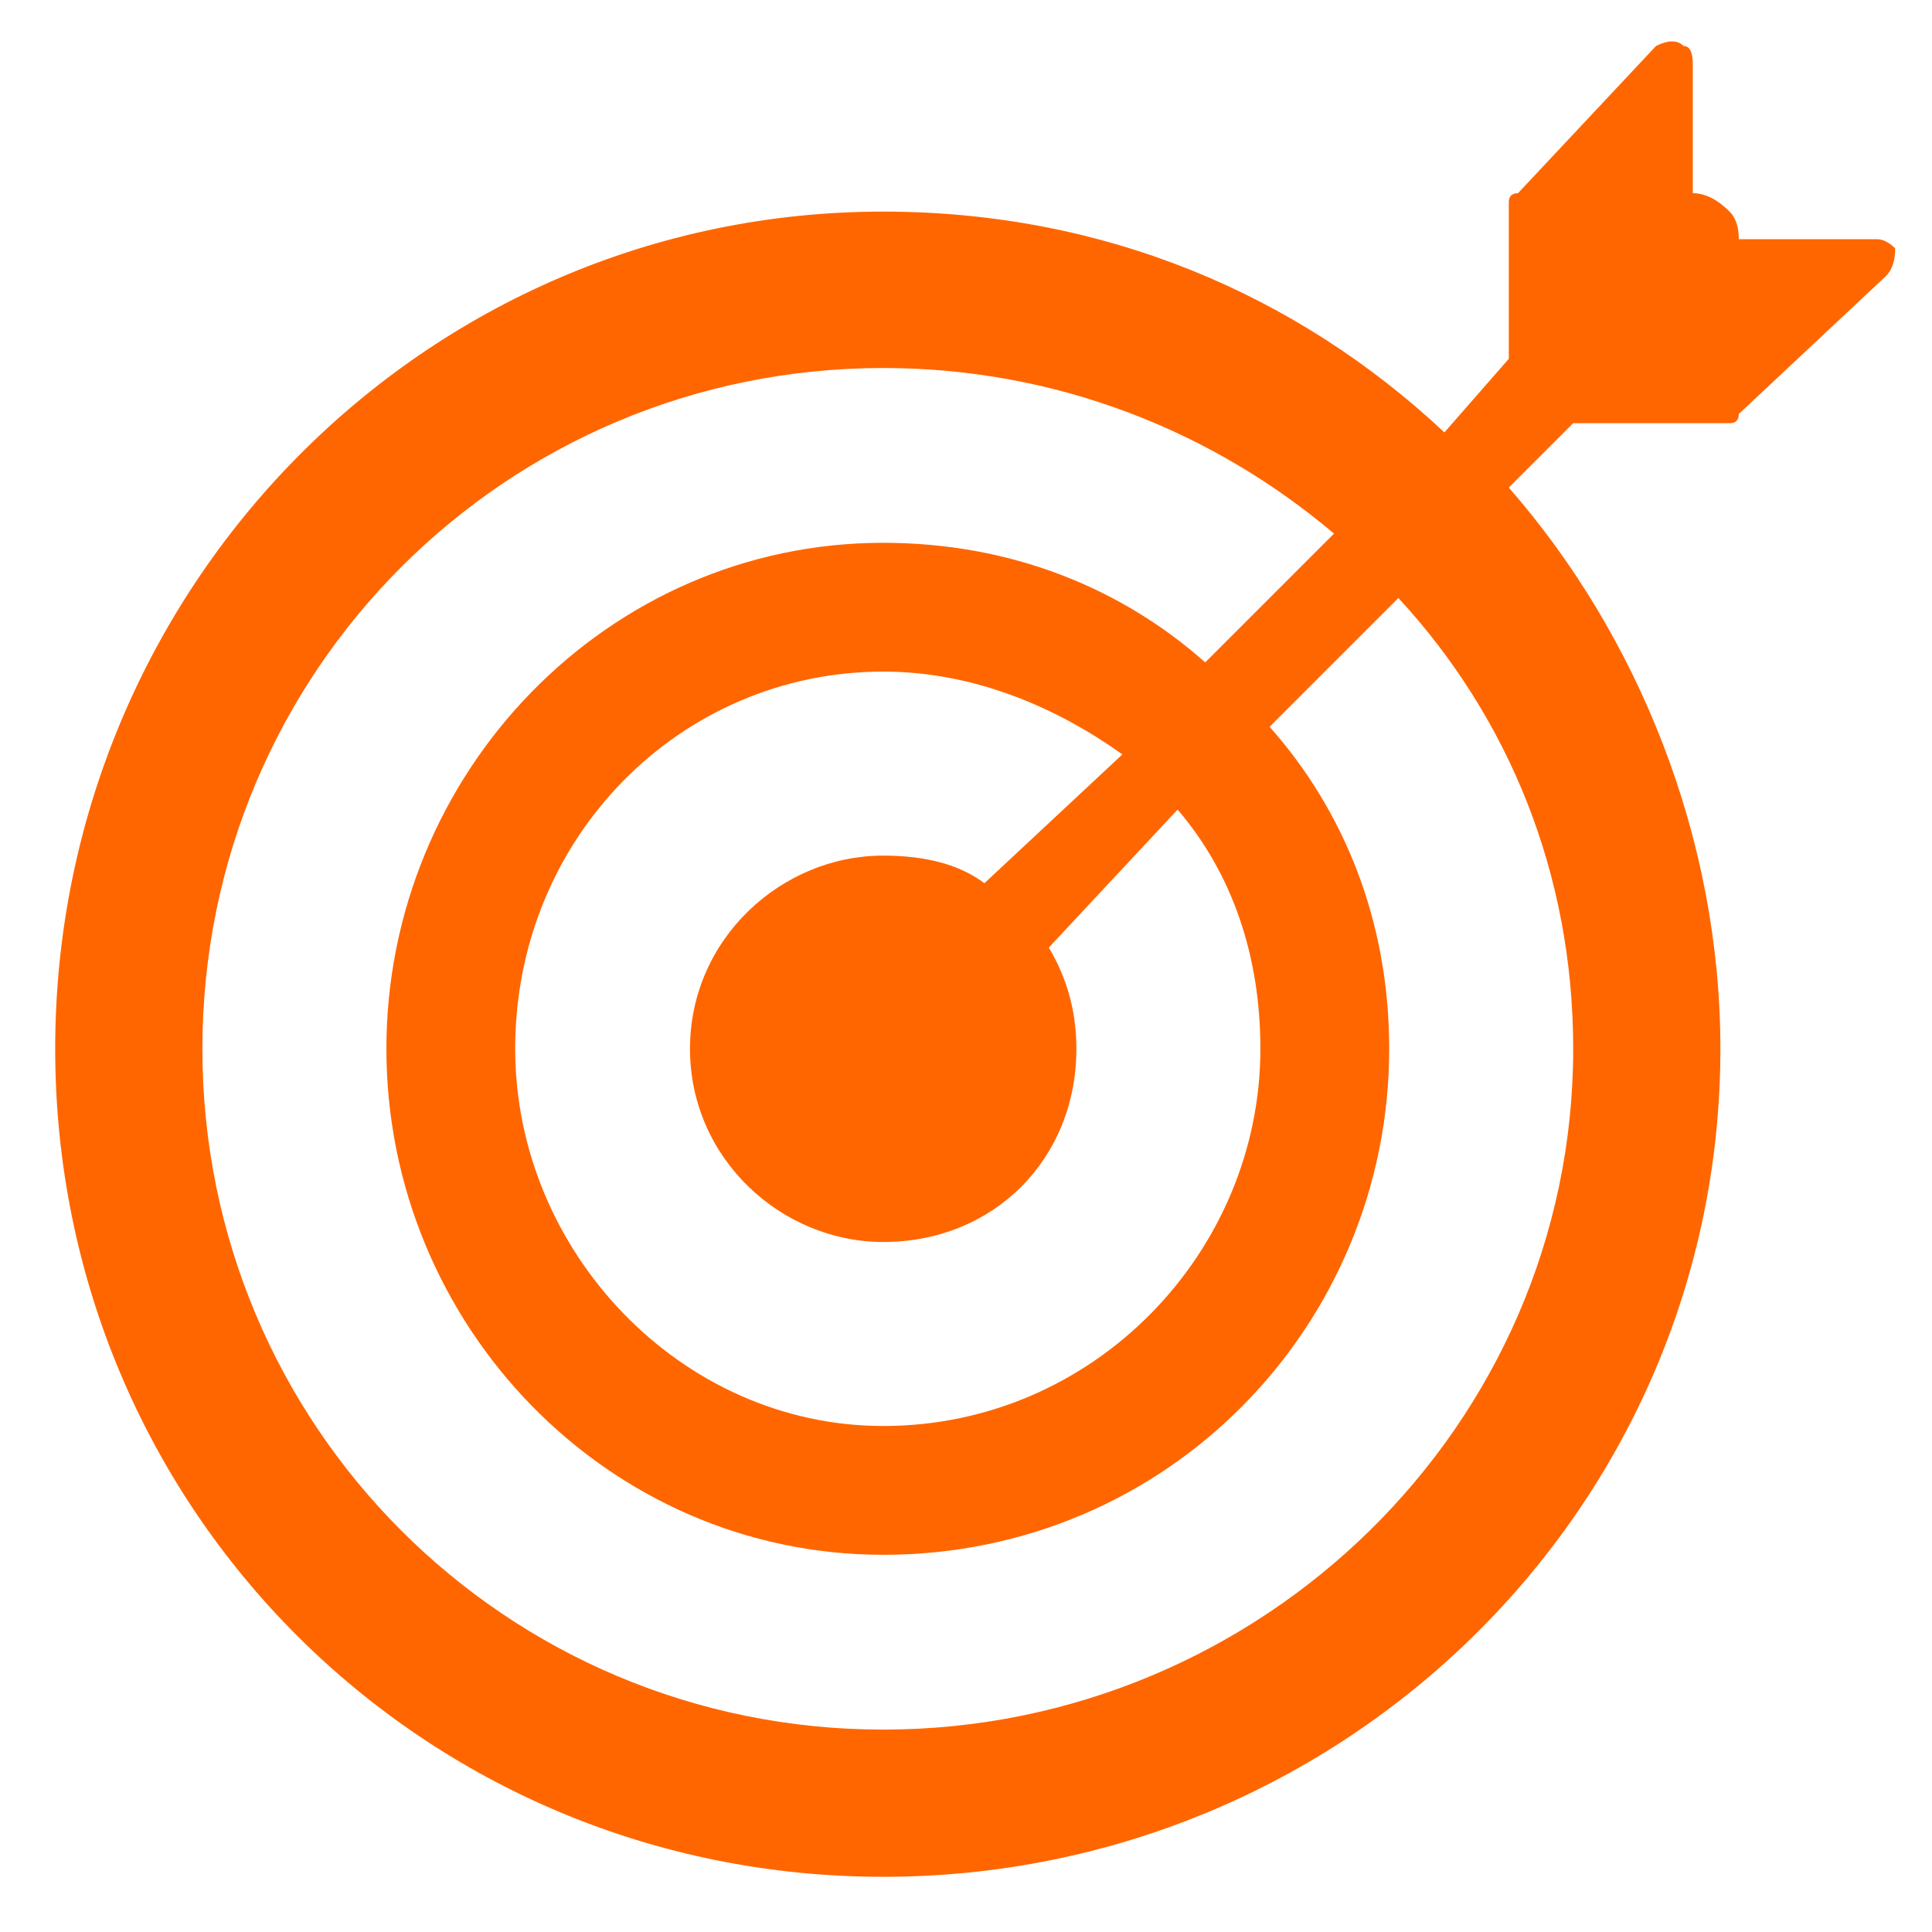 <svg version="1.2" xmlns="http://www.w3.org/2000/svg" viewBox="0 0 21 21" width="21" height="21"><style>.a{fill:#f60}</style><path fill-rule="evenodd" class="a" d="m20.5 3l-1.6 1.5q0 0.1-0.1 0.1h-1.7l-0.7 0.7c1.4 1.6 2.3 3.8 2.3 6.1 0 5-4.1 9-9.1 9-5 0-9-4-9-9 0-5 4-9.1 9-9.1 2.4 0 4.5 0.9 6.1 2.4l0.7-0.8v-1.7q0-0.1 0.1-0.1l1.5-1.6q0.2-0.1 0.3 0 0.1 0 0.1 0.2v1.4q0.2 0 0.4 0.2 0.1 0.1 0.1 0.3h1.5q0.1 0 0.2 0.1 0 0.2-0.1 0.3zm-5.3 3.5l-1.4 1.4c0.8 0.9 1.3 2.1 1.3 3.5 0 3-2.4 5.5-5.5 5.5-3 0-5.4-2.5-5.4-5.5 0-3 2.4-5.5 5.4-5.5 1.4 0 2.6 0.5 3.5 1.3l1.4-1.4c-1.3-1.1-3-1.8-4.9-1.8-4.1 0-7.4 3.3-7.4 7.4 0 4.1 3.3 7.4 7.4 7.4 4.1 0 7.5-3.3 7.5-7.4 0-1.9-0.7-3.6-1.9-4.9zm-2.4 2.3l-1.4 1.5q0.3 0.5 0.3 1.1c0 1.2-0.9 2.1-2.1 2.1-1.1 0-2.1-0.9-2.1-2.1 0-1.2 1-2.1 2.1-2.1q0.7 0 1.1 0.3l1.5-1.4c-0.7-0.5-1.6-0.9-2.6-0.9-2.2 0-4 1.8-4 4.1 0 2.2 1.8 4.1 4 4.1 2.3 0 4.1-1.9 4.1-4.1 0-1-0.3-1.9-0.9-2.6z"/></svg>